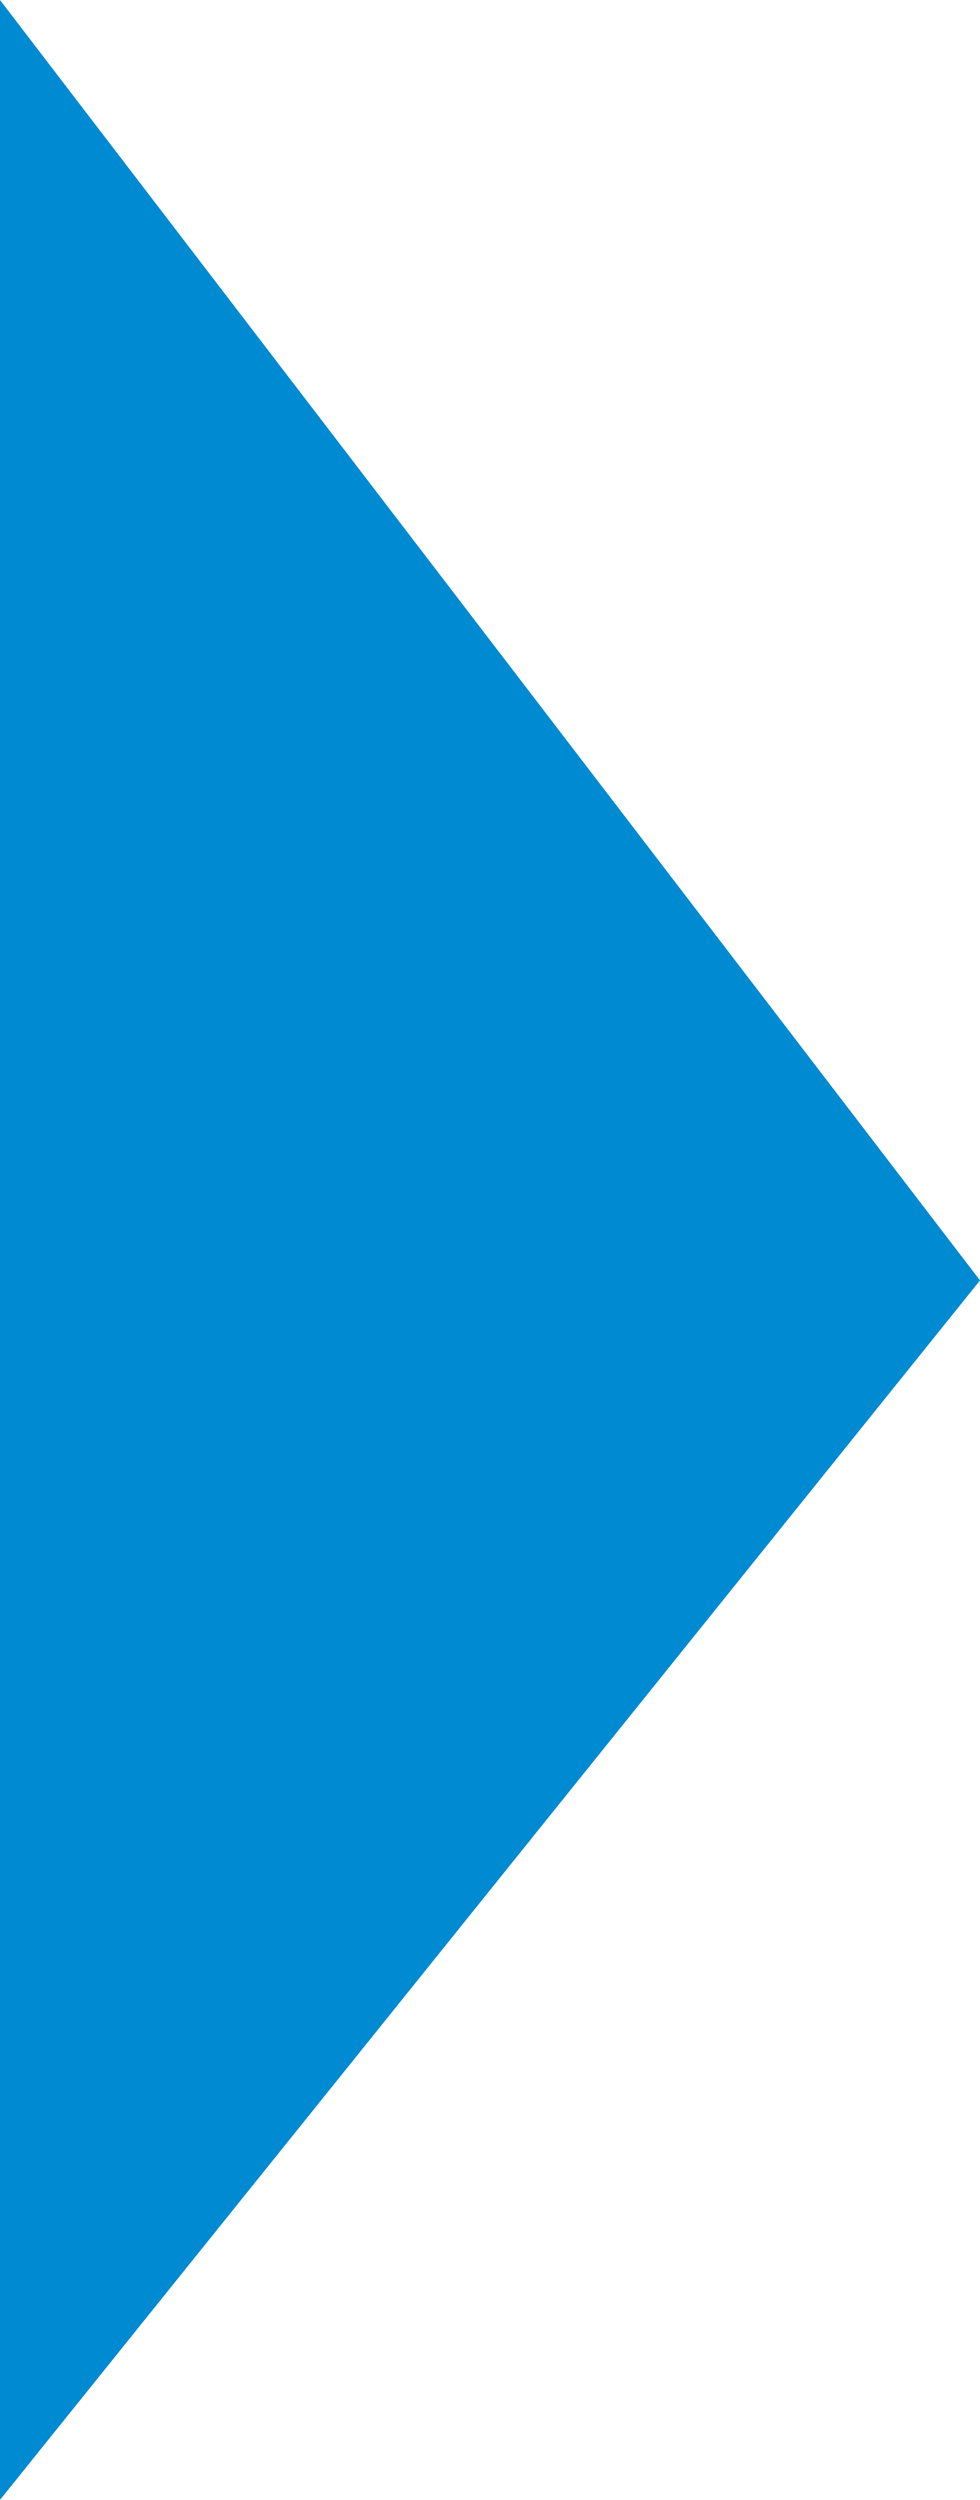 <svg xmlns="http://www.w3.org/2000/svg" viewBox="19189 1056.506 20.123 51.311">
  <defs>
    <style>
      .cls-1 {
        fill: #008ad1;
      }
    </style>
  </defs>
  <path id="パス_1807" data-name="パス 1807" class="cls-1" d="M19177,1276.506v51.311l20.123-25.03Z" transform="translate(12 -220)"/>
</svg>
